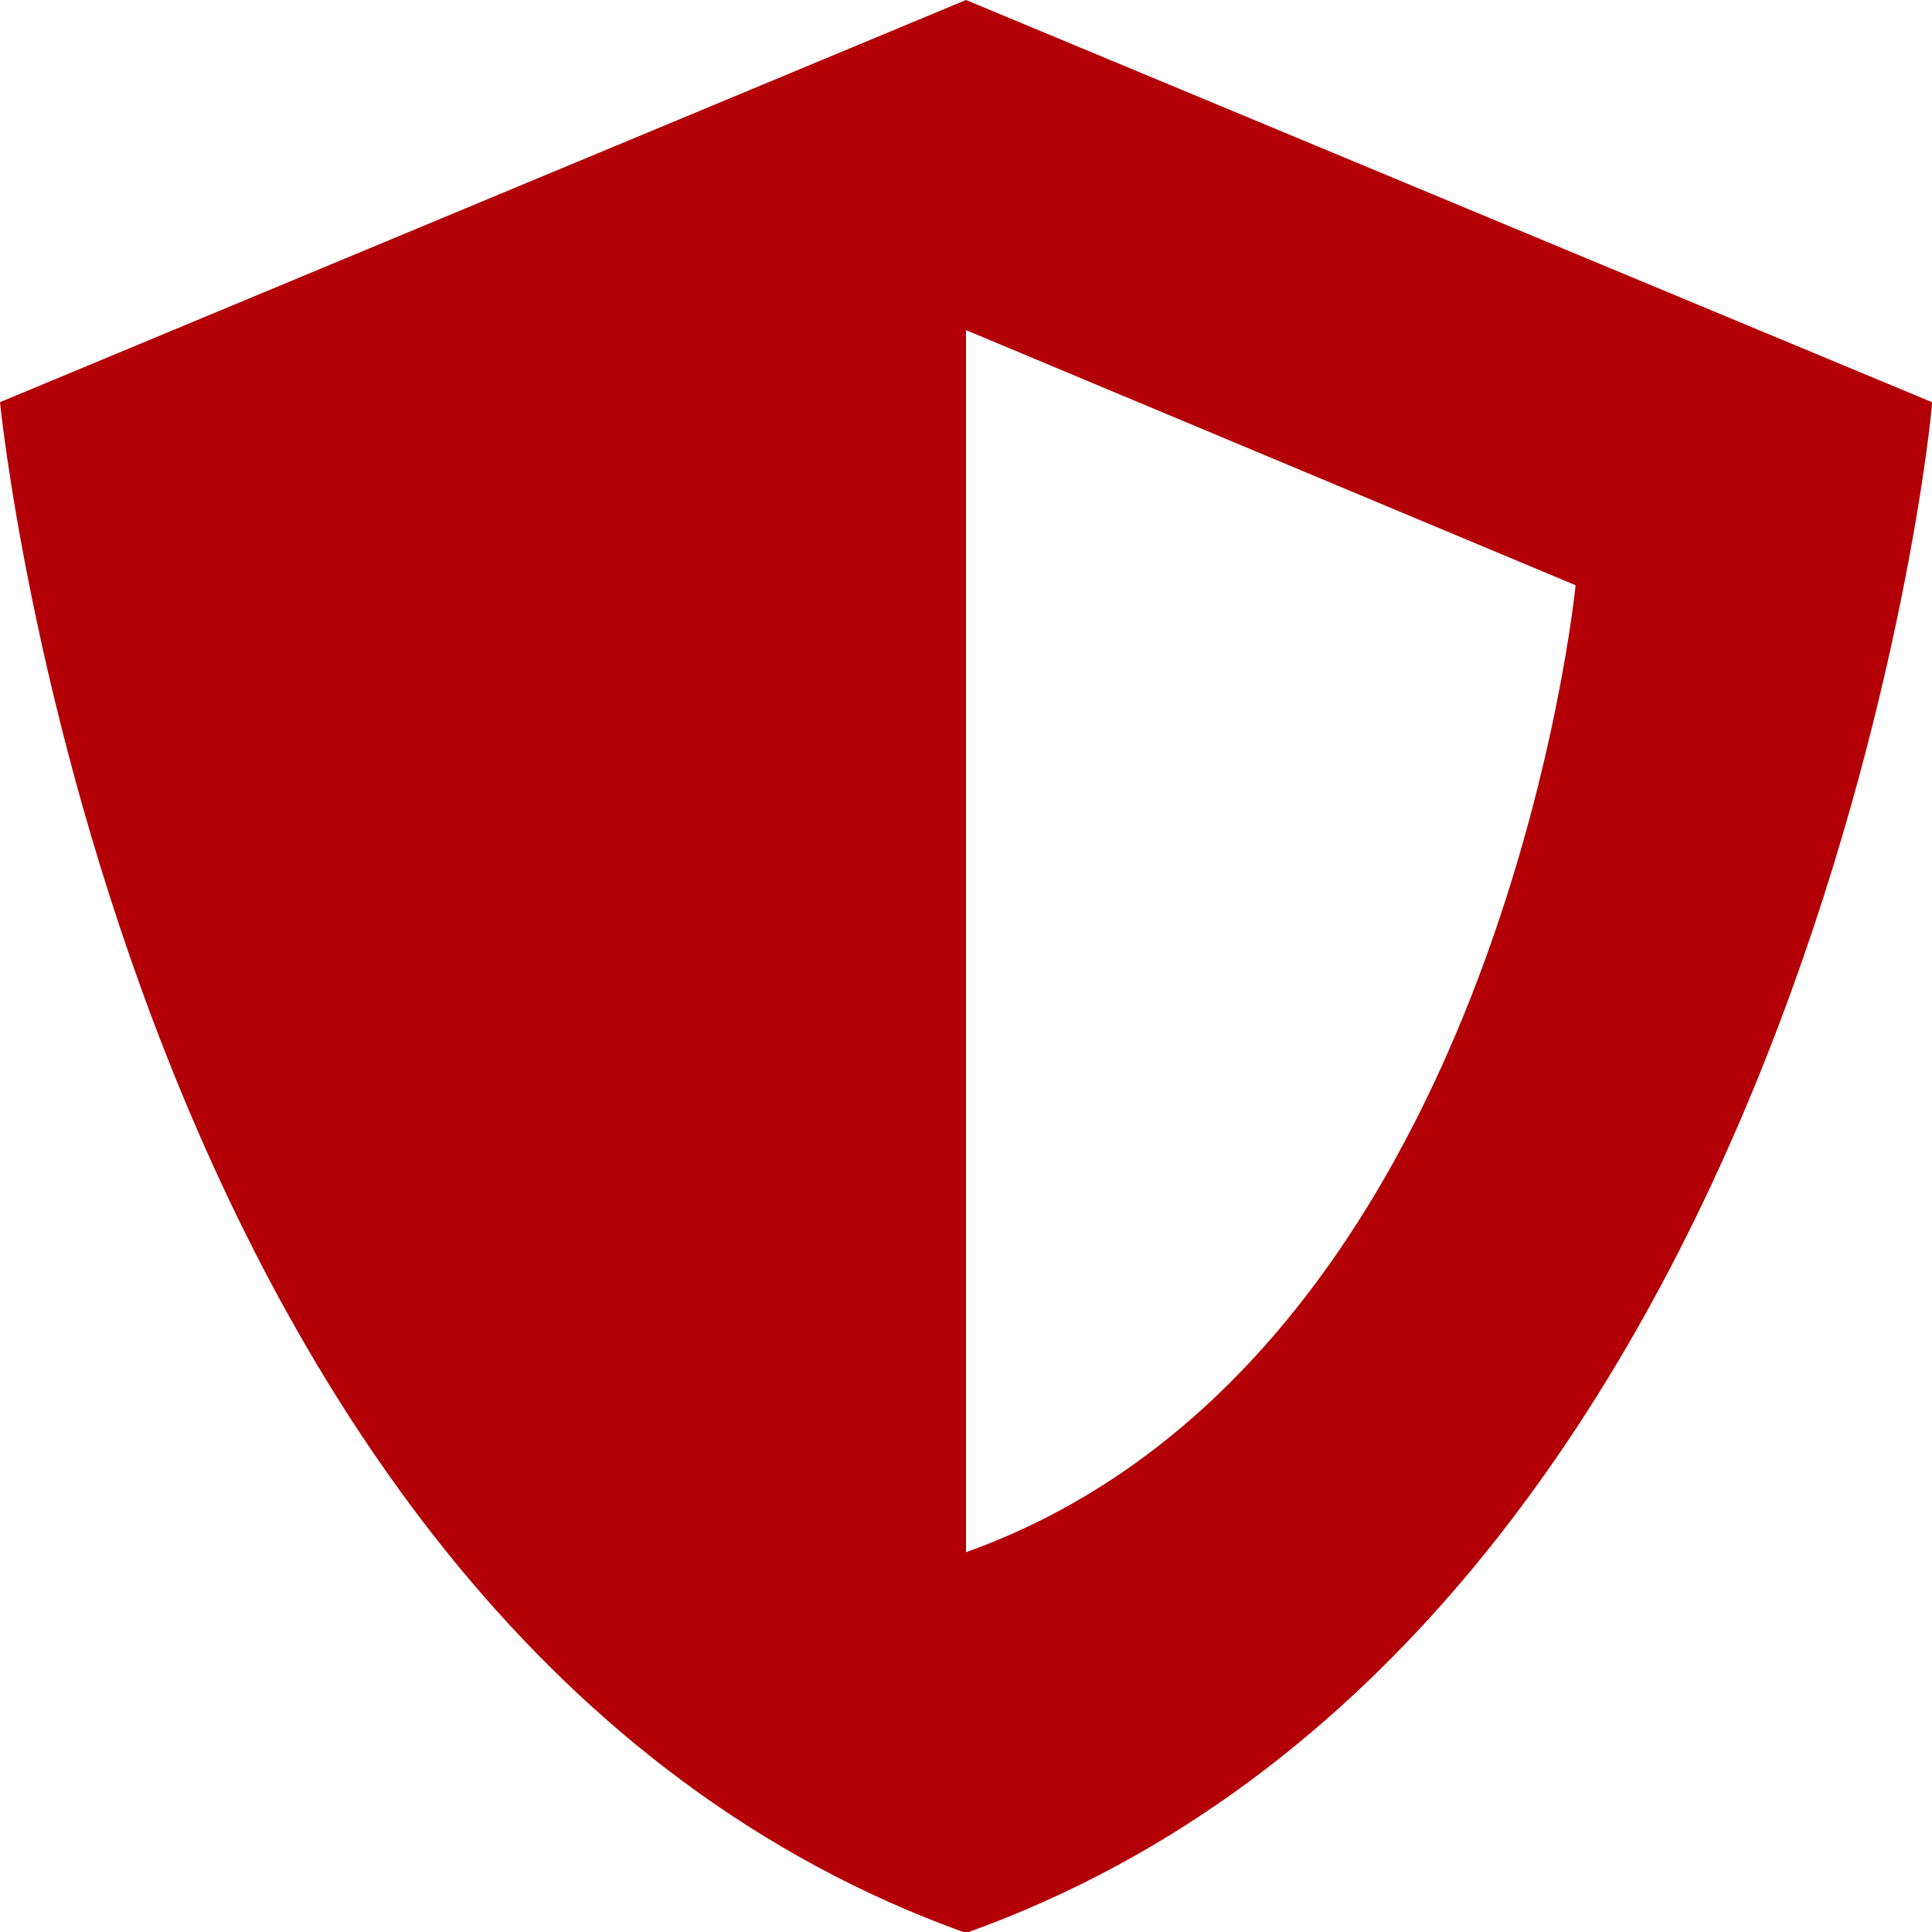 <svg xmlns="http://www.w3.org/2000/svg" viewBox="0 0 19.84 19.84">
    <path d="M19.84,4.13L9.92,0h0L0,4.13s1.24,12.62,9.92,15.72c8.68-3.1,9.94-15.67,9.92-15.72h0Zm-3.66,1.88s-.78,7.97-6.26,9.93h0V3.4h0v-.01h0l6.26,2.62h0Z"
          fill="#b30006"/>
</svg>